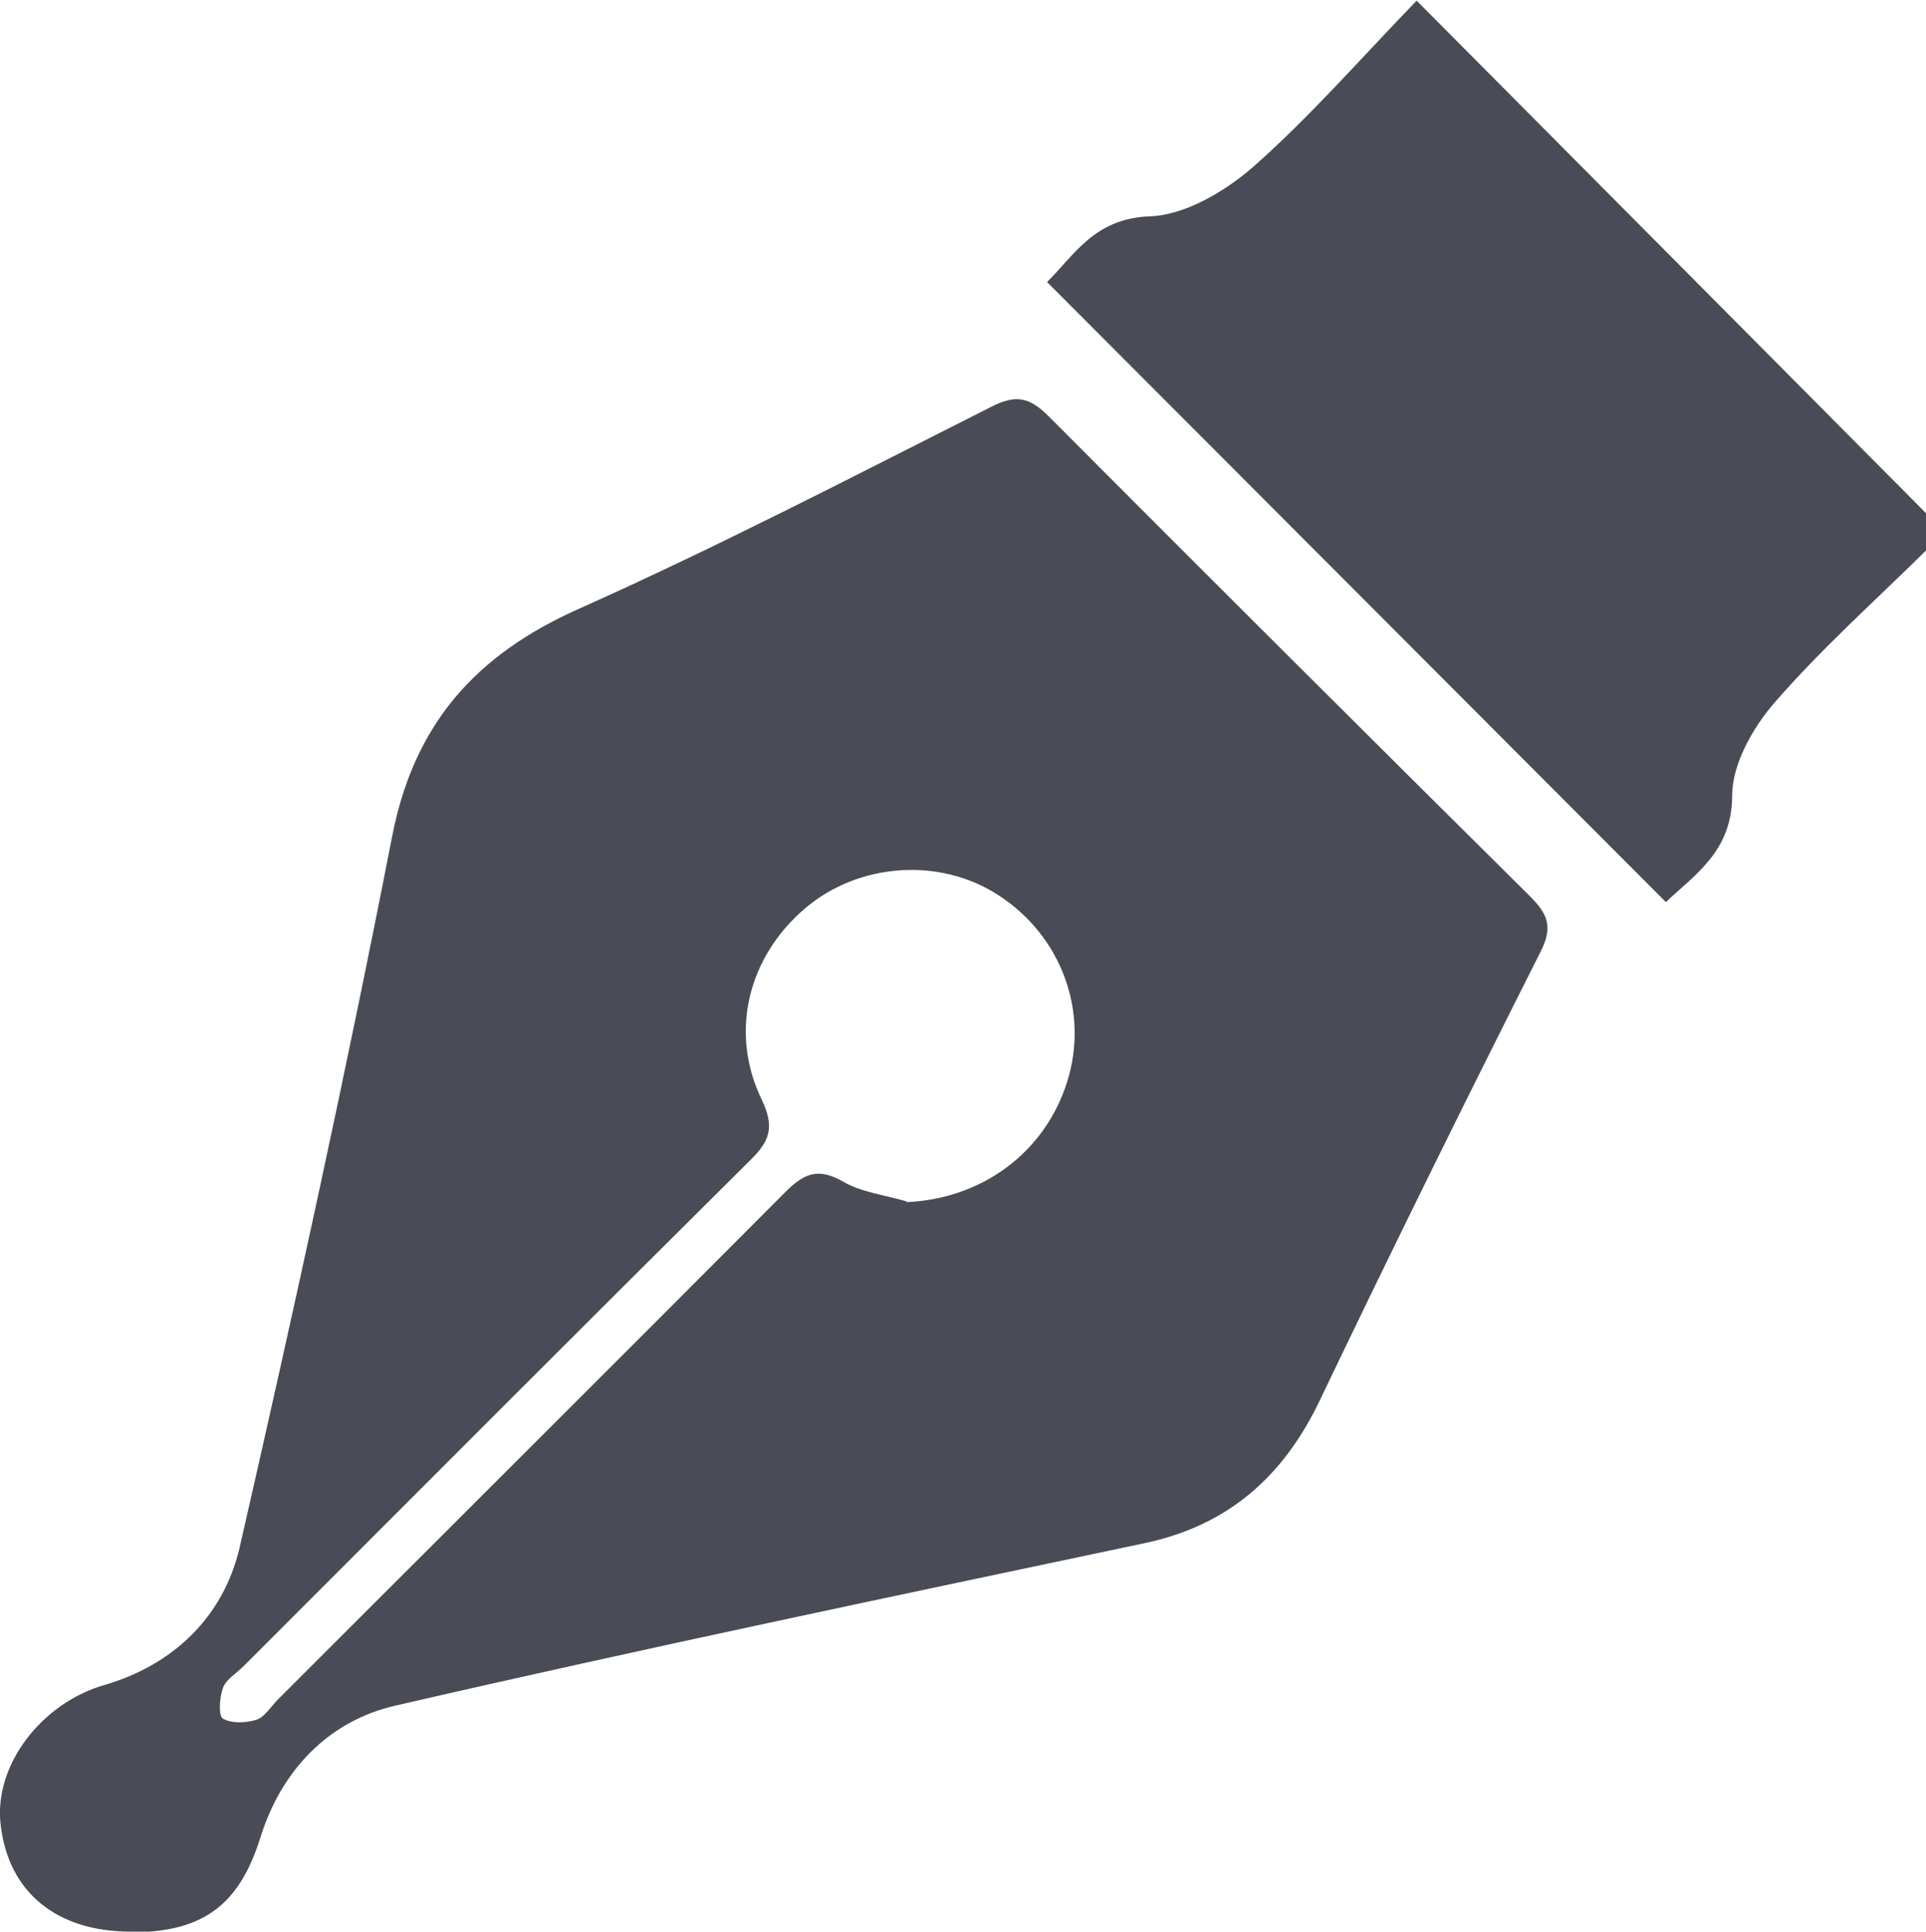 <?xml version="1.0" encoding="UTF-8"?><svg id="_レイヤー_2" xmlns="http://www.w3.org/2000/svg" width="29.91" height="30" viewBox="0 0 29.91 30"><defs><style>.cls-1{fill:#494b56;}</style></defs><g id="footer"><g><path class="cls-1" d="M29.91,7.96v.59c-.79,.78-1.62,1.52-2.35,2.36-.34,.39-.66,.96-.66,1.44,0,.86-.56,1.22-1.03,1.66-3.2-3.21-6.38-6.39-9.61-9.63,.42-.41,.73-.99,1.6-1.02,.54-.02,1.15-.38,1.58-.75,.89-.78,1.67-1.68,2.56-2.6,2.69,2.71,5.3,5.33,7.91,7.96Z"/><path class="cls-1" d="M2.03,30c-1.15,0-1.9-.61-2.02-1.66-.11-.93,.64-1.89,1.61-2.17,1.07-.31,1.85-1.06,2.1-2.13,.84-3.67,1.65-7.36,2.37-11.05,.34-1.75,1.3-2.82,2.89-3.53,2.17-.97,4.29-2.07,6.41-3.14,.39-.2,.6-.15,.9,.15,2.48,2.49,4.97,4.97,7.47,7.45,.29,.29,.36,.49,.15,.89-1.16,2.3-2.3,4.61-3.41,6.93-.57,1.2-1.44,1.96-2.74,2.23-3.88,.82-7.76,1.63-11.62,2.52-1.05,.24-1.78,1.02-2.1,2.06-.32,1.01-.86,1.46-2,1.46Zm12.05-11.33c1.16-.05,2.14-.76,2.49-1.86,.35-1.1-.09-2.28-1.07-2.91-.91-.59-2.17-.5-3,.21-.88,.75-1.18,1.92-.67,2.97,.2,.42,.13,.64-.18,.94-2.63,2.61-5.25,5.24-7.87,7.86-.11,.11-.27,.2-.32,.34-.05,.14-.07,.43,0,.47,.13,.08,.36,.07,.52,.02,.13-.04,.23-.21,.34-.32,2.62-2.62,5.25-5.24,7.87-7.87,.28-.28,.5-.4,.9-.17,.29,.17,.66,.21,.99,.31Z"/></g></g></svg>